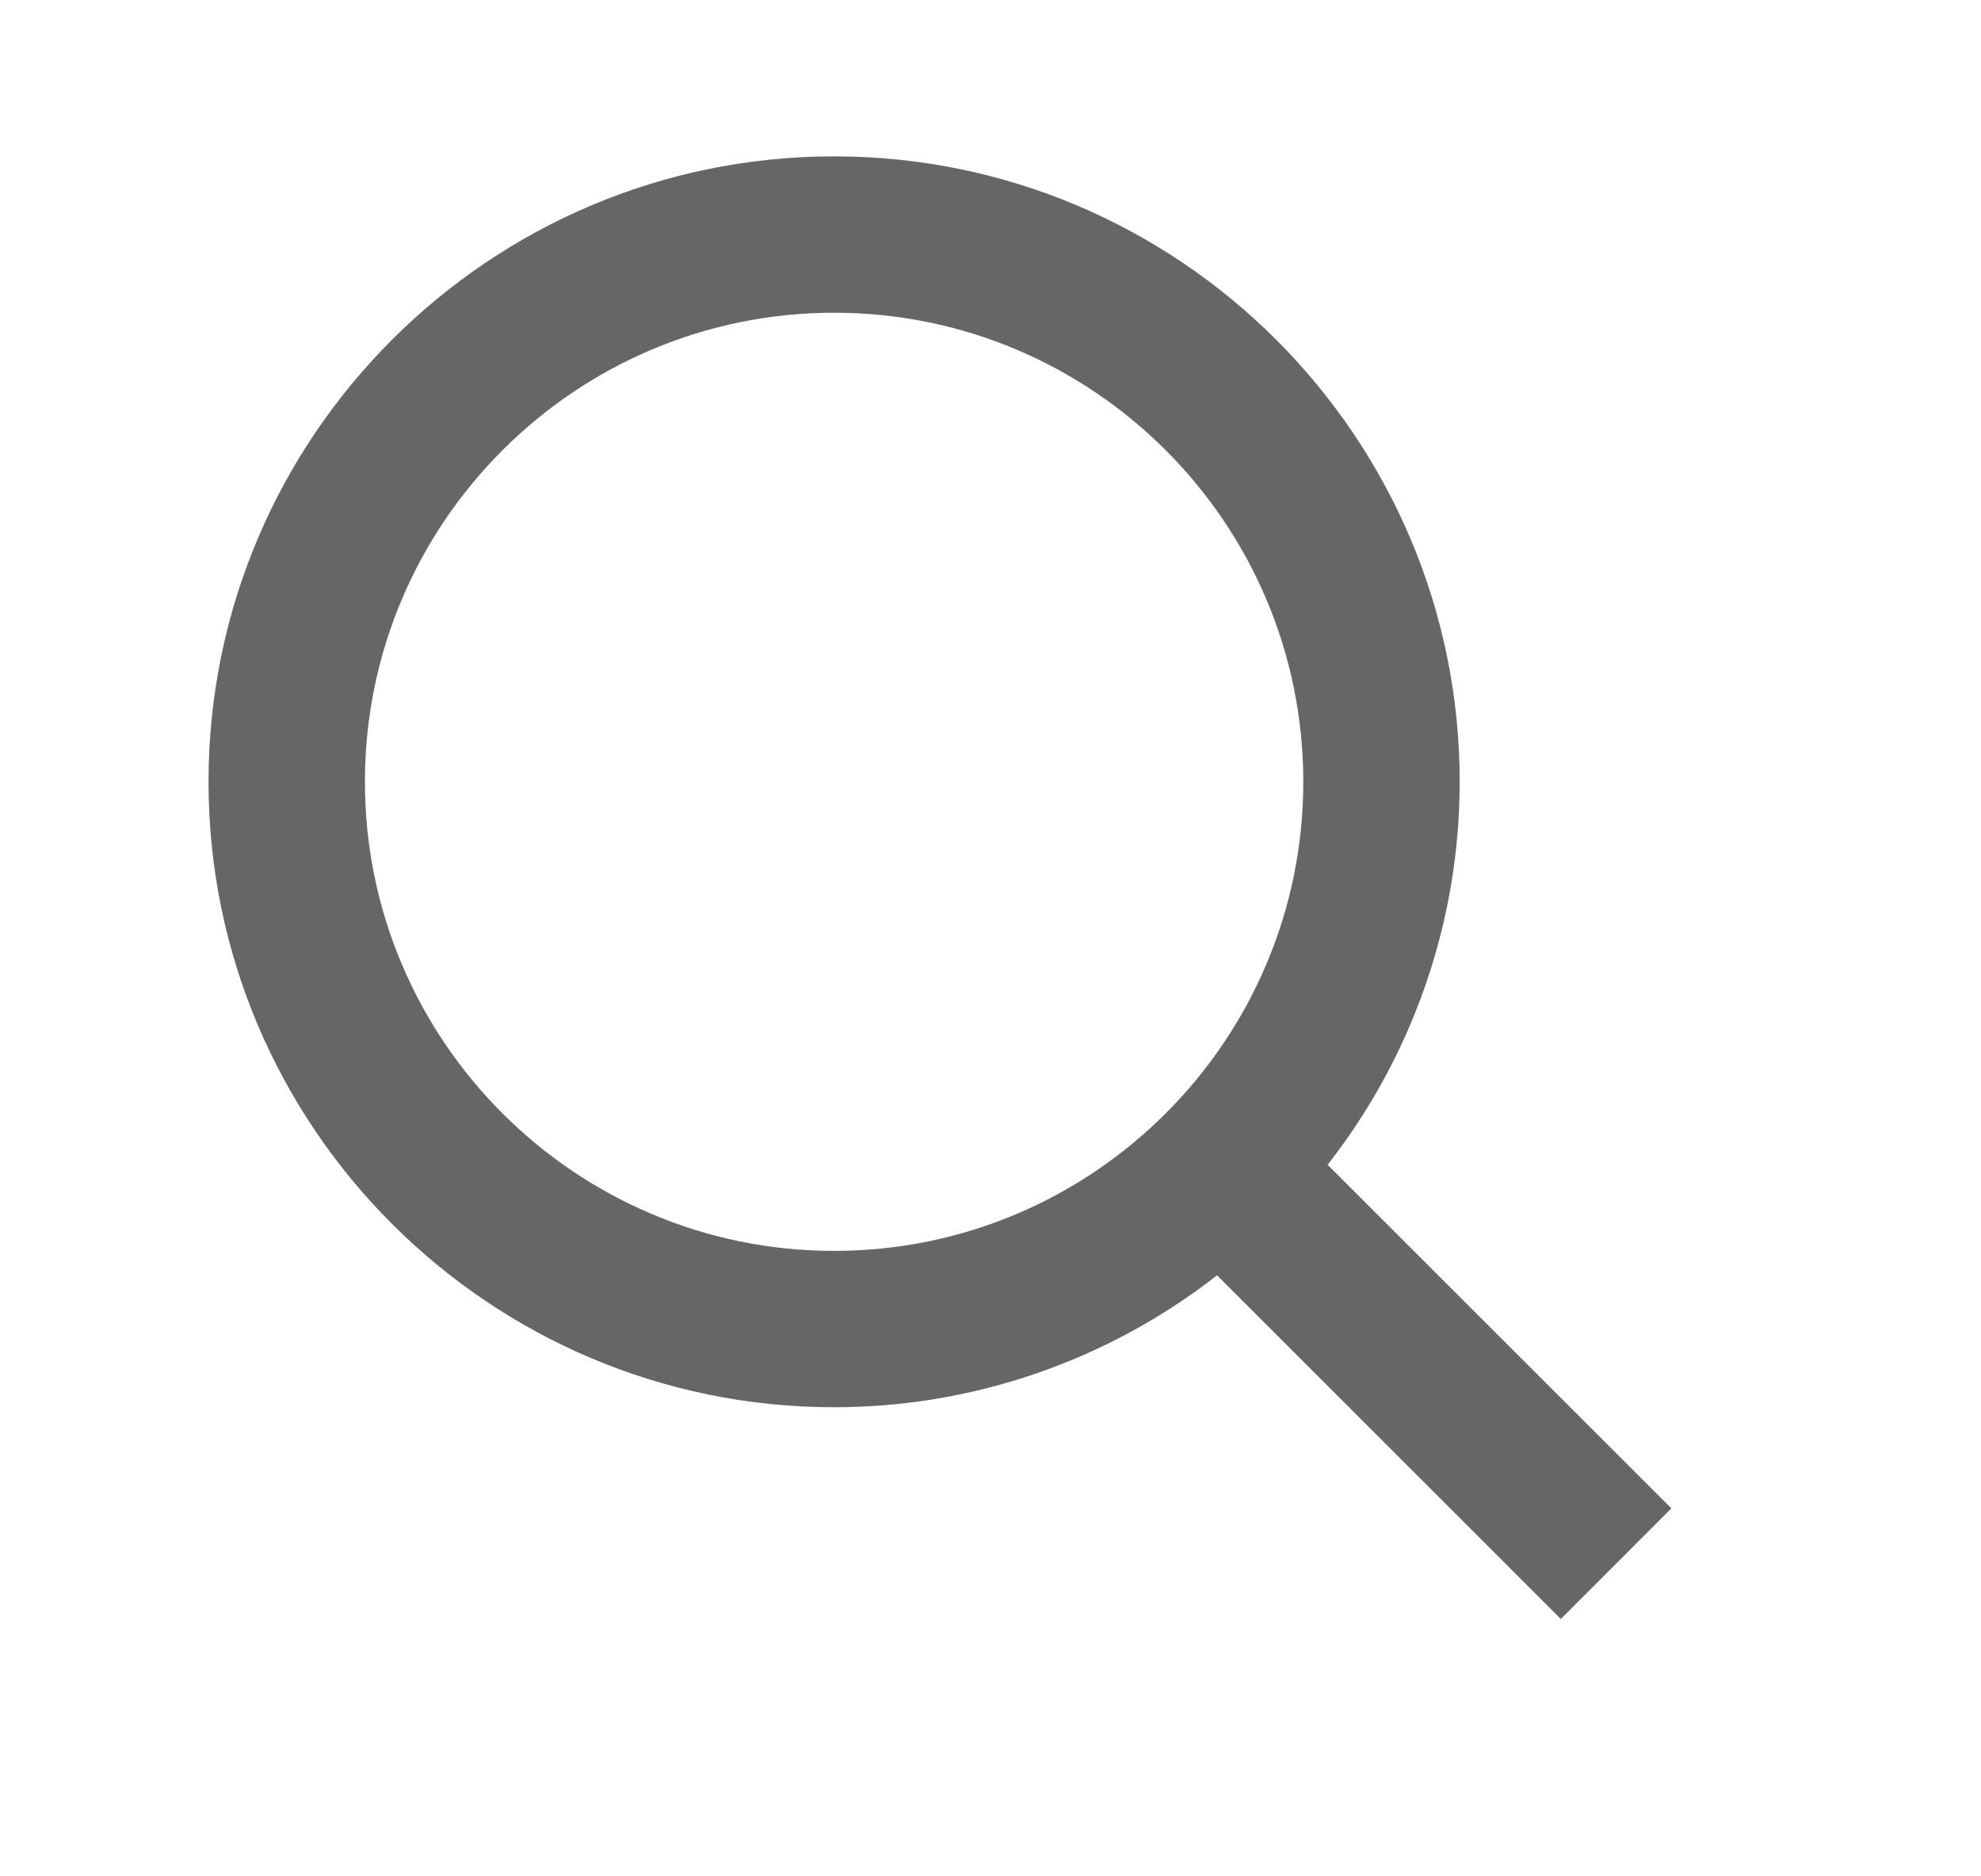 <svg width="19" height="18" viewBox="0 0 19 18" fill="none" xmlns="http://www.w3.org/2000/svg">
<path d="M8 13.5C9.331 13.5 10.624 13.054 11.673 12.234L14.97 15.531L16.03 14.47L12.733 11.174C13.554 10.125 14 8.832 14 7.5C14 4.192 11.308 1.5 8 1.5C4.692 1.5 2 4.192 2 7.5C2 10.808 4.692 13.5 8 13.5ZM8 3C10.482 3 12.5 5.018 12.5 7.5C12.5 9.982 10.482 12 8 12C5.518 12 3.5 9.982 3.5 7.5C3.5 5.018 5.518 3 8 3Z" fill="#666666"/>
</svg>
